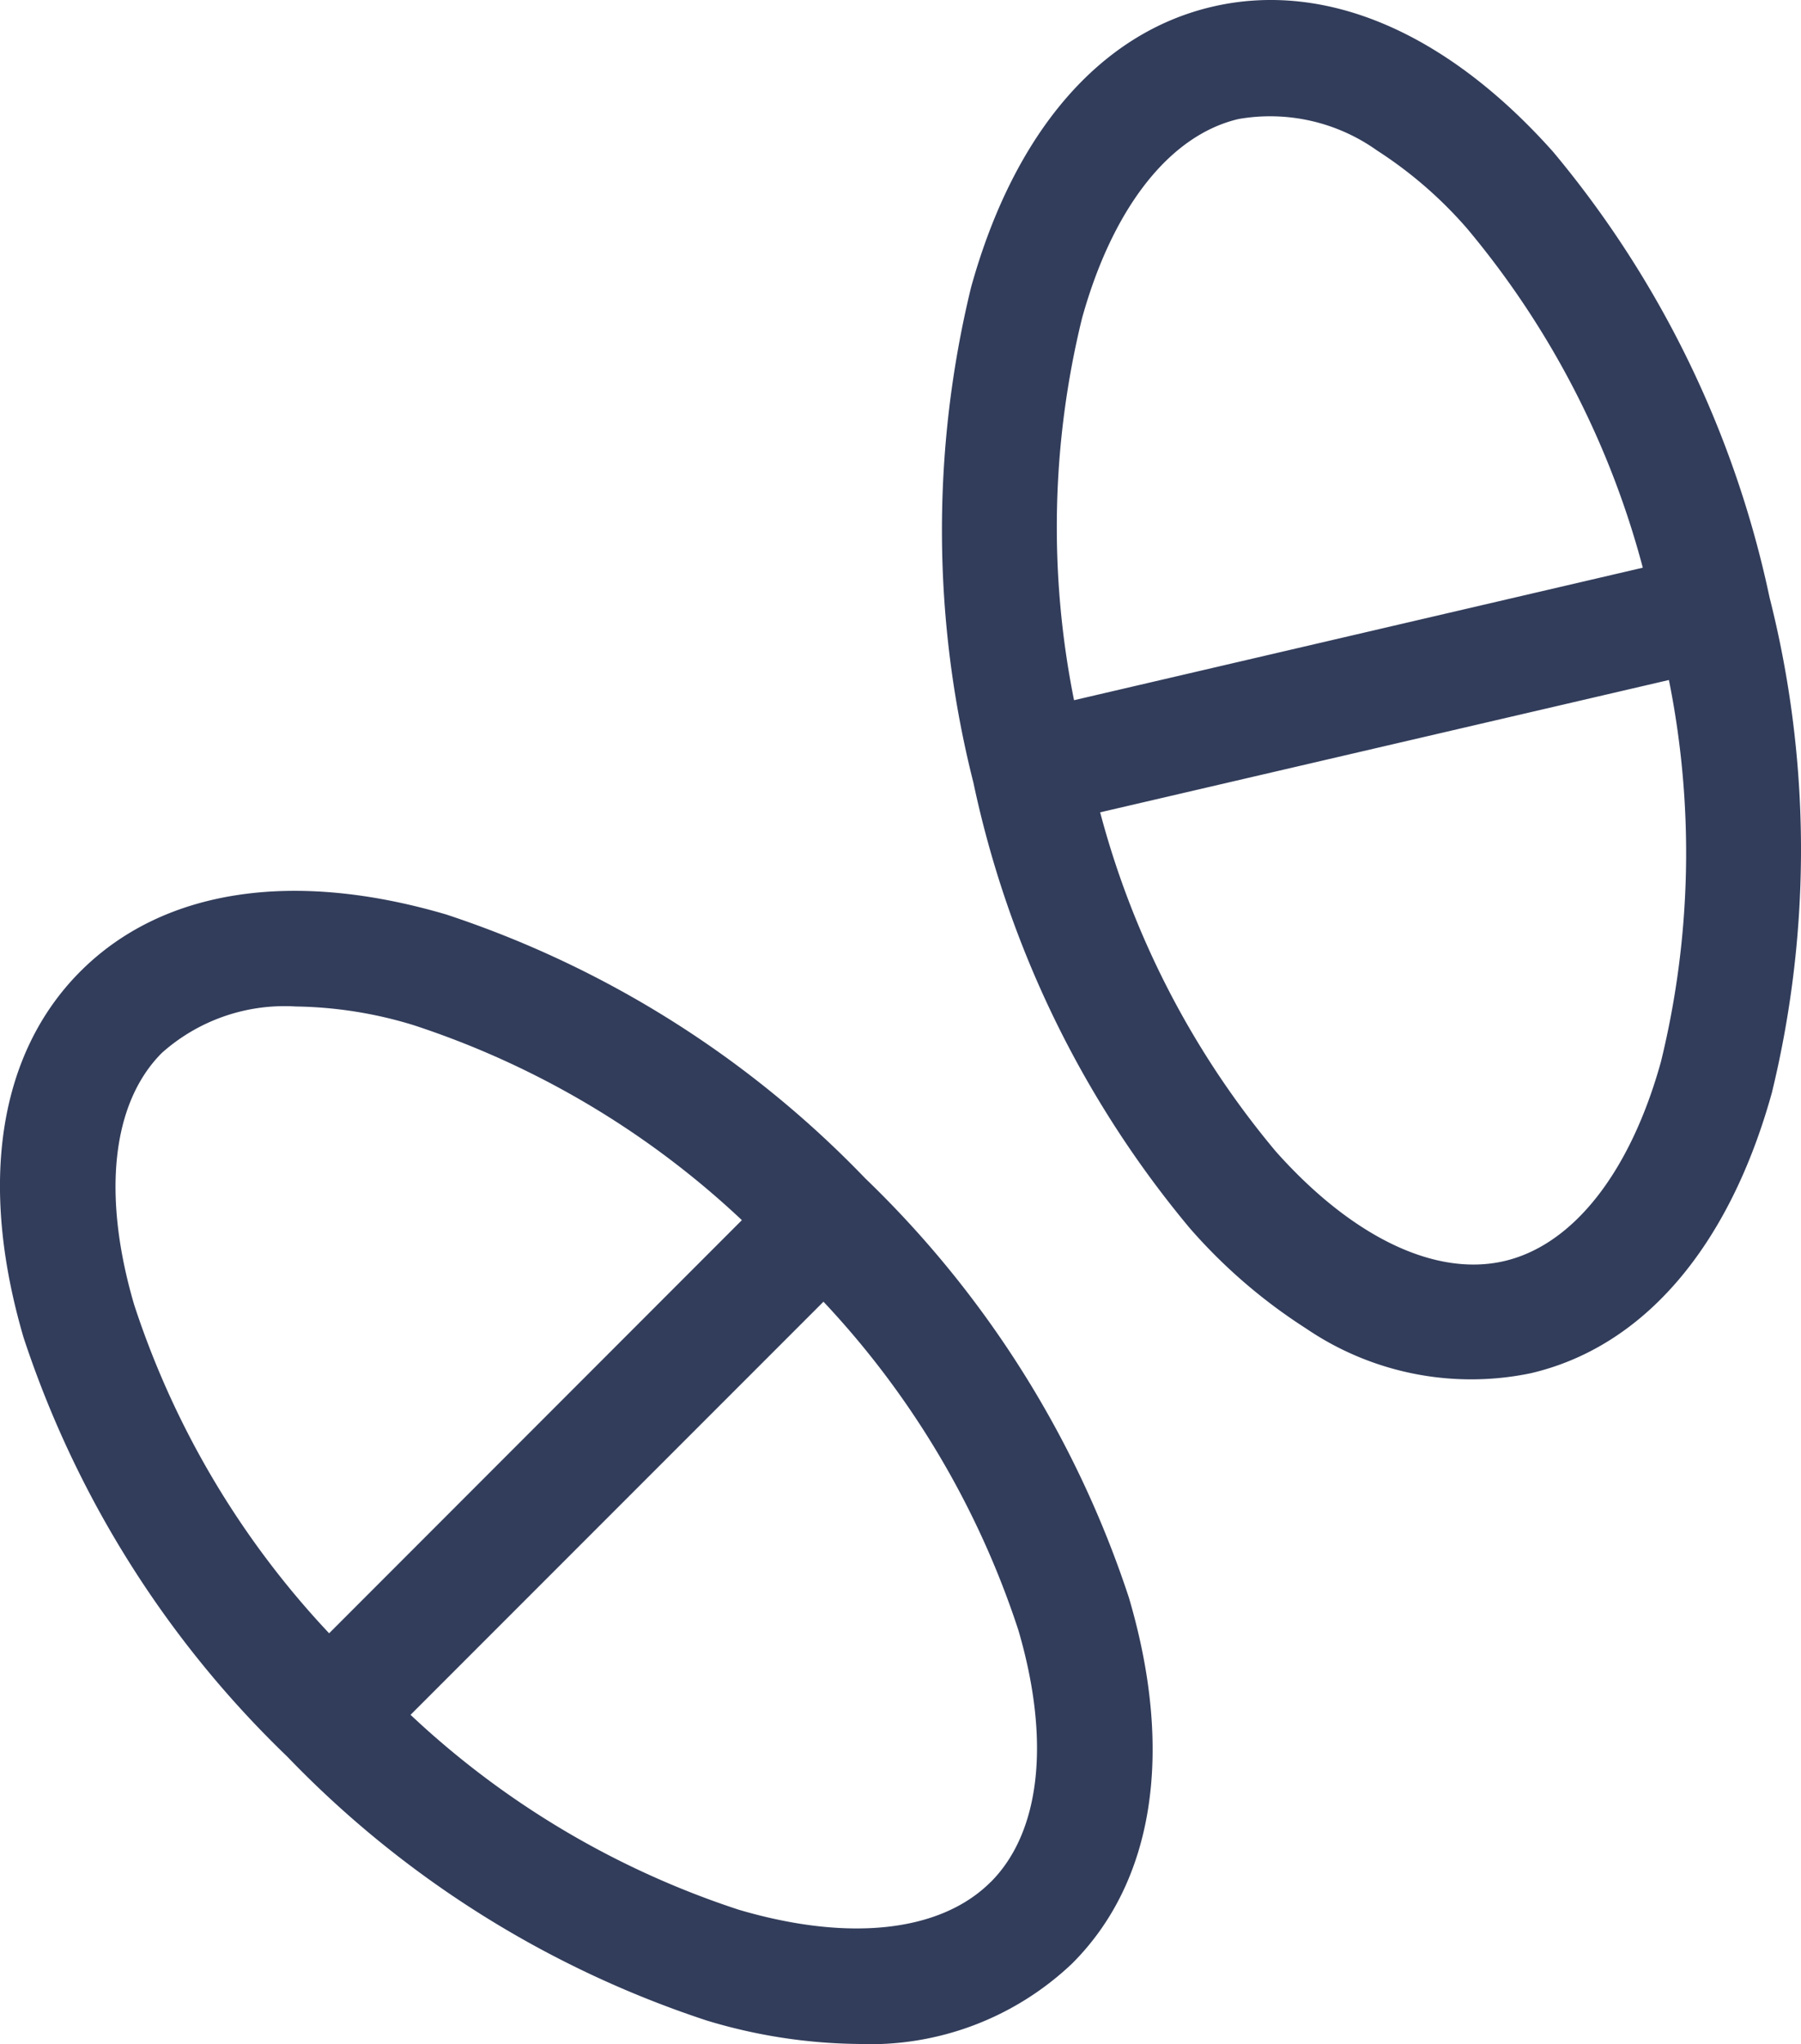 <svg xmlns="http://www.w3.org/2000/svg" width="61.193" height="69.429" viewBox="0 0 61.193 69.429"><defs><style>.a{fill:#323d5b;}</style></defs><path class="a" d="M40.357,38A34.9,34.9,0,0,0,31.4,23.762,34.927,34.927,0,0,0,17.163,14.8c-5.234-1.539-9.648-.852-12.43,1.931S1.265,23.93,2.8,29.164A34.9,34.9,0,0,0,11.761,43.4,34.9,34.9,0,0,0,26,52.358a18.314,18.314,0,0,0,5.152.8,9.969,9.969,0,0,0,7.278-2.734C41.211,47.647,41.9,43.233,40.357,38ZM6.56,28.058C5.46,24.318,5.8,21.2,7.5,19.5a6.265,6.265,0,0,1,4.553-1.576,14.244,14.244,0,0,1,4,.634,29.8,29.8,0,0,1,11.154,6.622L13.183,39.211A29.781,29.781,0,0,1,6.56,28.058Zm29.1,19.6c-1.7,1.7-4.815,2.044-8.557.942A29.8,29.8,0,0,1,15.949,41.98l14.03-14.03A29.8,29.8,0,0,1,36.6,39.1C37.7,42.844,37.36,45.963,35.66,47.661Z" transform="translate(-2 16.258)"></path><path class="a" d="M46.544,35.655a34.892,34.892,0,0,0-.08-16.82A34.863,34.863,0,0,0,39.113,3.706c-3.63-4.073-7.74-5.822-11.573-4.933S20.793,3.05,19.334,8.306a34.9,34.9,0,0,0,.08,16.822,34.873,34.873,0,0,0,7.351,15.129,18.369,18.369,0,0,0,3.948,3.405,9.971,9.971,0,0,0,7.625,1.525C42.172,44.3,45.085,40.913,46.544,35.655ZM23.105,9.353c1.044-3.756,2.982-6.221,5.322-6.765a6.26,6.26,0,0,1,4.7,1.069A14.264,14.264,0,0,1,36.19,6.311a29.8,29.8,0,0,1,5.968,11.516l-19.325,4.5A29.789,29.789,0,0,1,23.105,9.353ZM37.451,41.375c-2.34.544-5.169-.811-7.762-3.722A29.791,29.791,0,0,1,23.72,26.135l19.325-4.494a29.789,29.789,0,0,1-.272,12.969C41.729,38.365,39.791,40.83,37.451,41.375Z" transform="translate(13.66 1.453)"></path></svg>